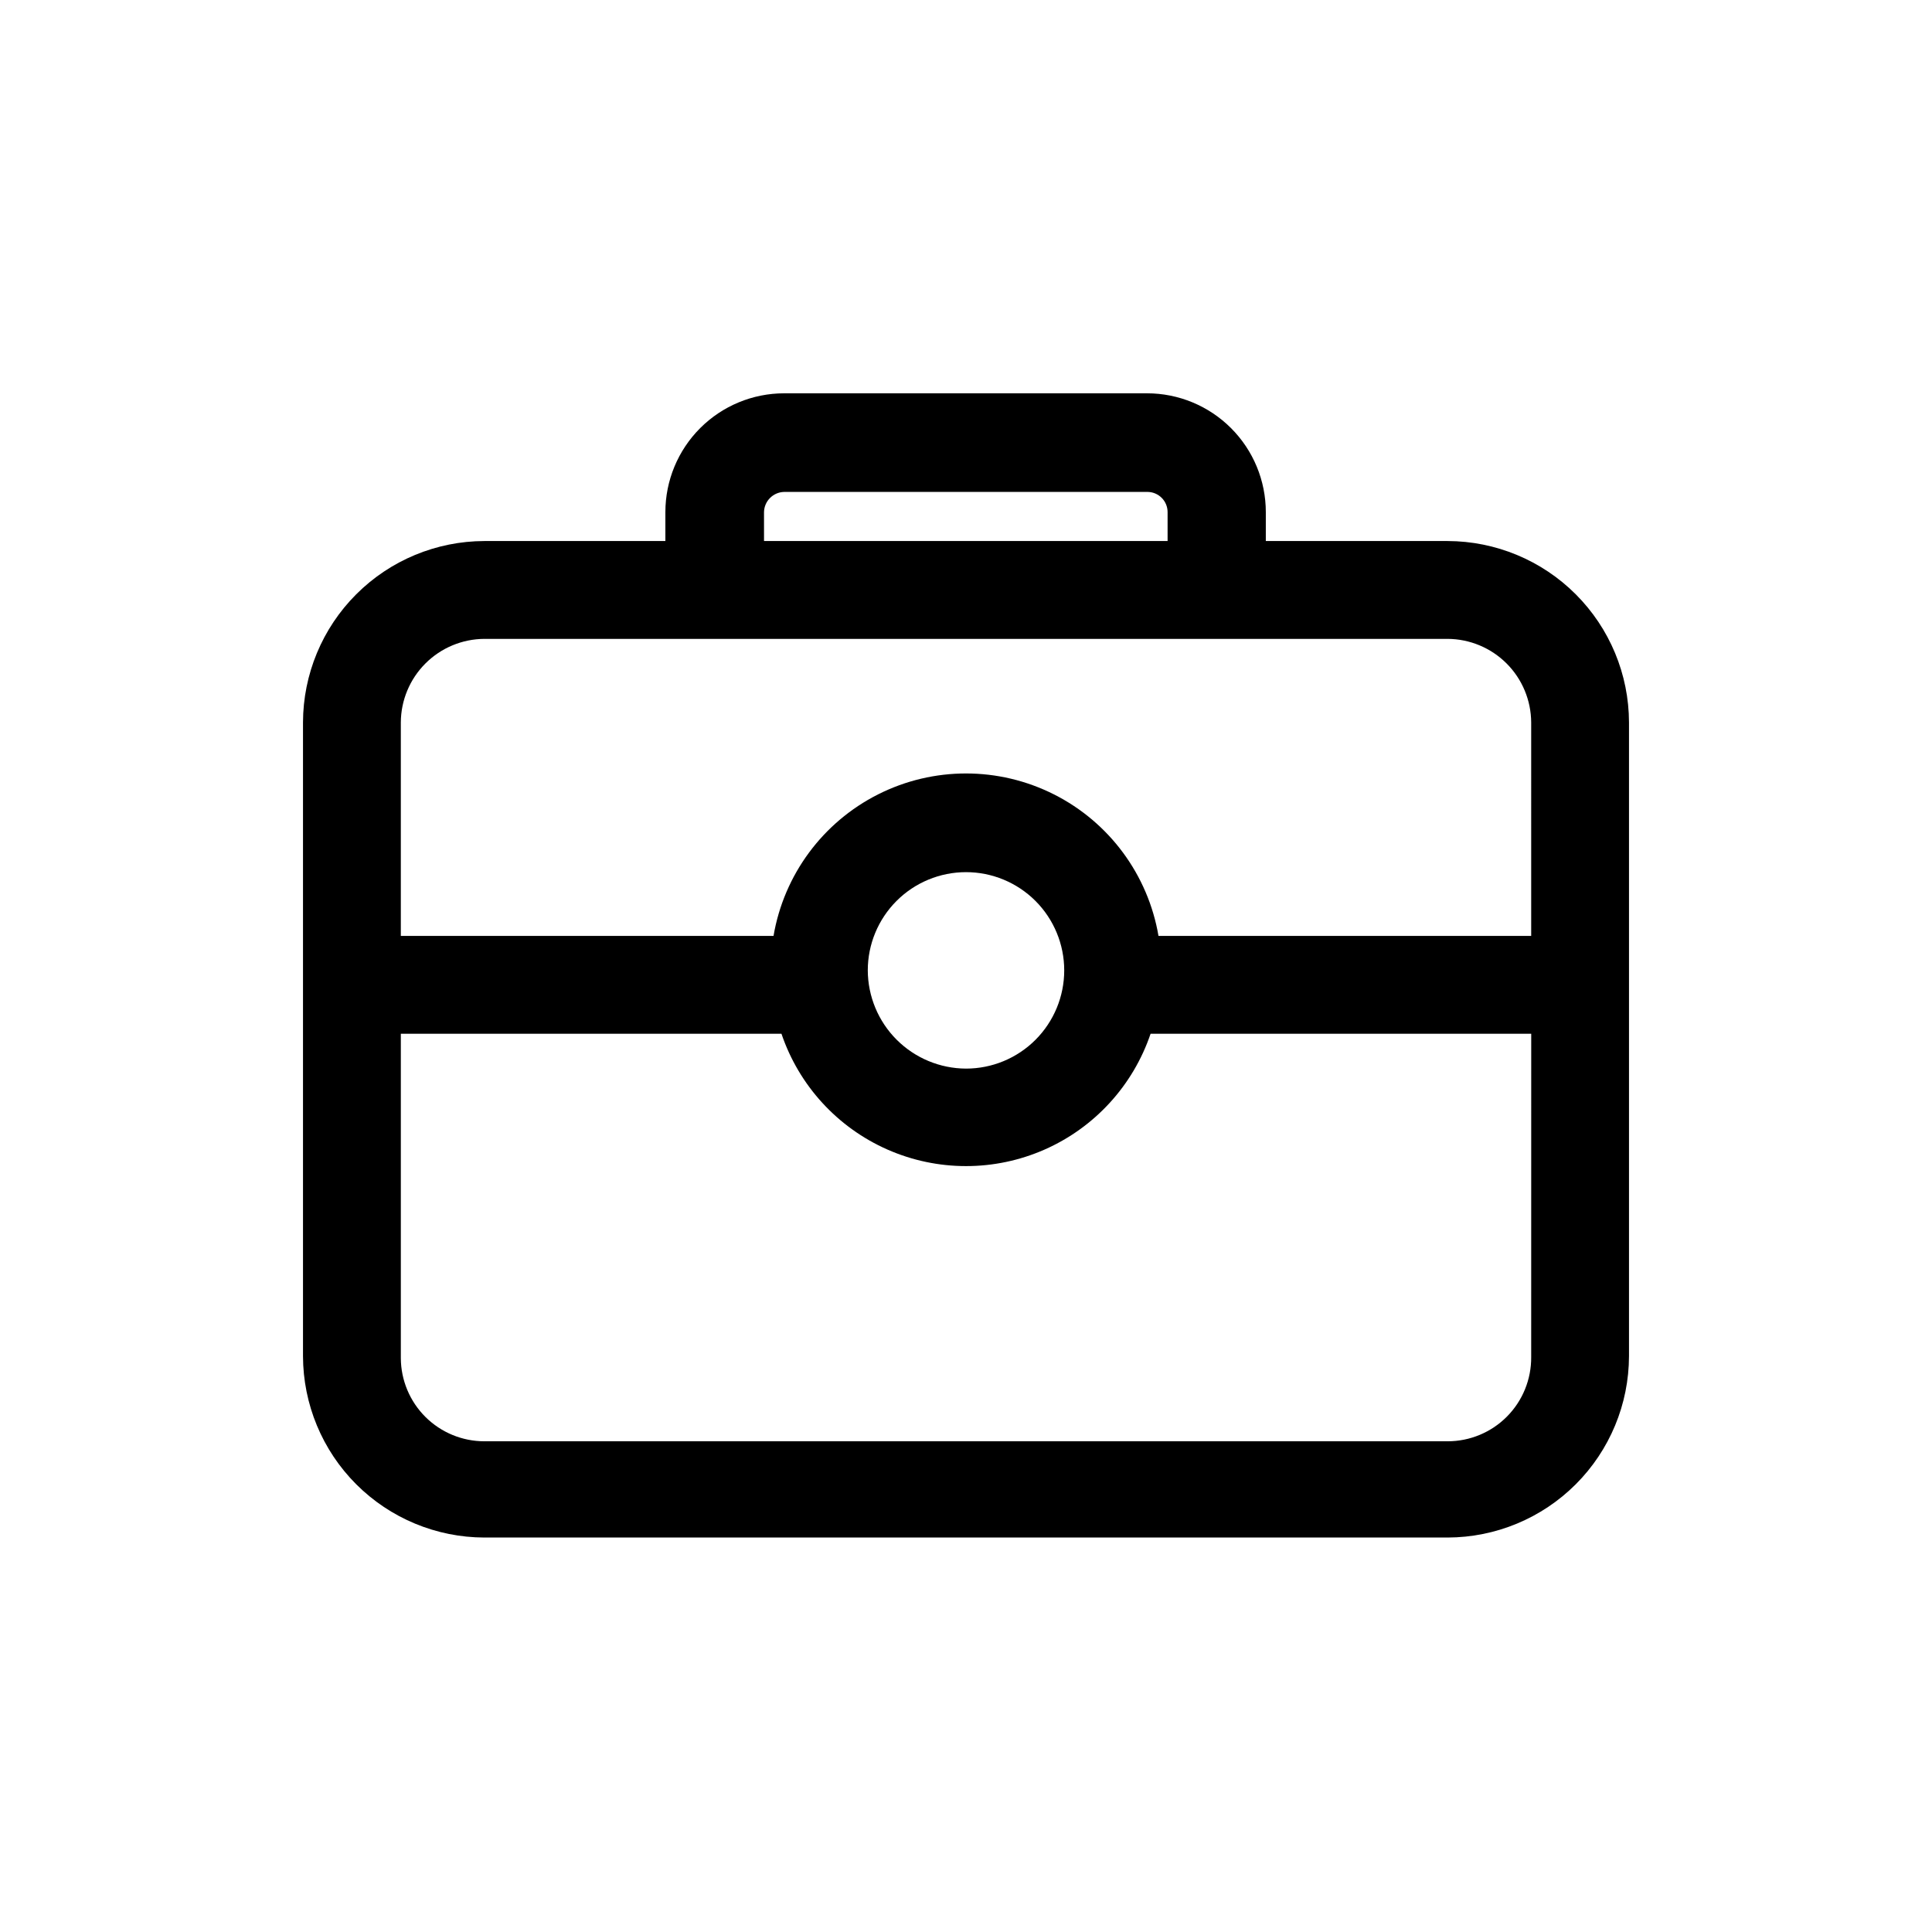 <?xml version="1.0" encoding="UTF-8"?>
<!-- Uploaded to: SVG Repo, www.svgrepo.com, Generator: SVG Repo Mixer Tools -->
<svg fill="#000000" width="800px" height="800px" version="1.1" viewBox="144 144 512 512" xmlns="http://www.w3.org/2000/svg">
 <path d="m527.63 287.38h-48.176v-7.66c0-8.352-3.316-16.359-9.223-22.266s-13.914-9.223-22.266-9.223h-96.145c-8.352 0-16.359 3.316-22.266 9.223-5.902 5.906-9.223 13.914-9.223 22.266v7.66h-47.965c-12.742 0.027-24.953 5.102-33.961 14.113-9.012 9.008-14.082 21.219-14.109 33.961v167.94-0.004c0.027 12.742 5.098 24.953 14.109 33.965 9.008 9.008 21.219 14.082 33.961 14.109h255.26c12.742-0.027 24.953-5.102 33.961-14.109 9.012-9.012 14.086-21.223 14.113-33.965v-167.94 0.004c-0.027-12.742-5.102-24.953-14.113-33.961-9.008-9.012-21.219-14.086-33.961-14.113zm-181.16-7.66c0.055-2.934 2.422-5.297 5.352-5.356h96.355c2.914 0.059 5.25 2.438 5.246 5.356v7.66h-106.95zm203.31 223.88c0.055 5.91-2.254 11.598-6.414 15.797-4.156 4.199-9.824 6.559-15.734 6.559h-255.26c-5.856 0-11.473-2.316-15.625-6.449-4.148-4.129-6.496-9.734-6.523-15.59v-85.965h100.87c4.648 13.723 14.844 24.859 28.105 30.699 13.258 5.836 28.359 5.836 41.617 0 13.258-5.84 23.453-16.977 28.102-30.699h100.87zm-175.81-102.44c0-6.902 2.742-13.523 7.625-18.406 4.879-4.879 11.5-7.625 18.406-7.625 6.902 0 13.523 2.746 18.406 7.625 4.879 4.883 7.621 11.504 7.621 18.406 0 6.906-2.742 13.523-7.621 18.406-4.883 4.883-11.504 7.625-18.406 7.625-6.898-0.027-13.5-2.781-18.379-7.656-4.875-4.875-7.625-11.48-7.652-18.375zm175.81-9.133-98.77 0.004c-2.758-16.191-13.035-30.109-27.695-37.508-14.664-7.398-31.965-7.398-46.625 0-14.664 7.398-24.941 21.316-27.699 37.508h-98.77v-56.574c0.027-5.867 2.371-11.484 6.519-15.629 4.144-4.148 9.762-6.492 15.629-6.519h255.26c5.867 0.027 11.484 2.371 15.633 6.519 4.144 4.144 6.488 9.762 6.516 15.629z"/>
</svg>